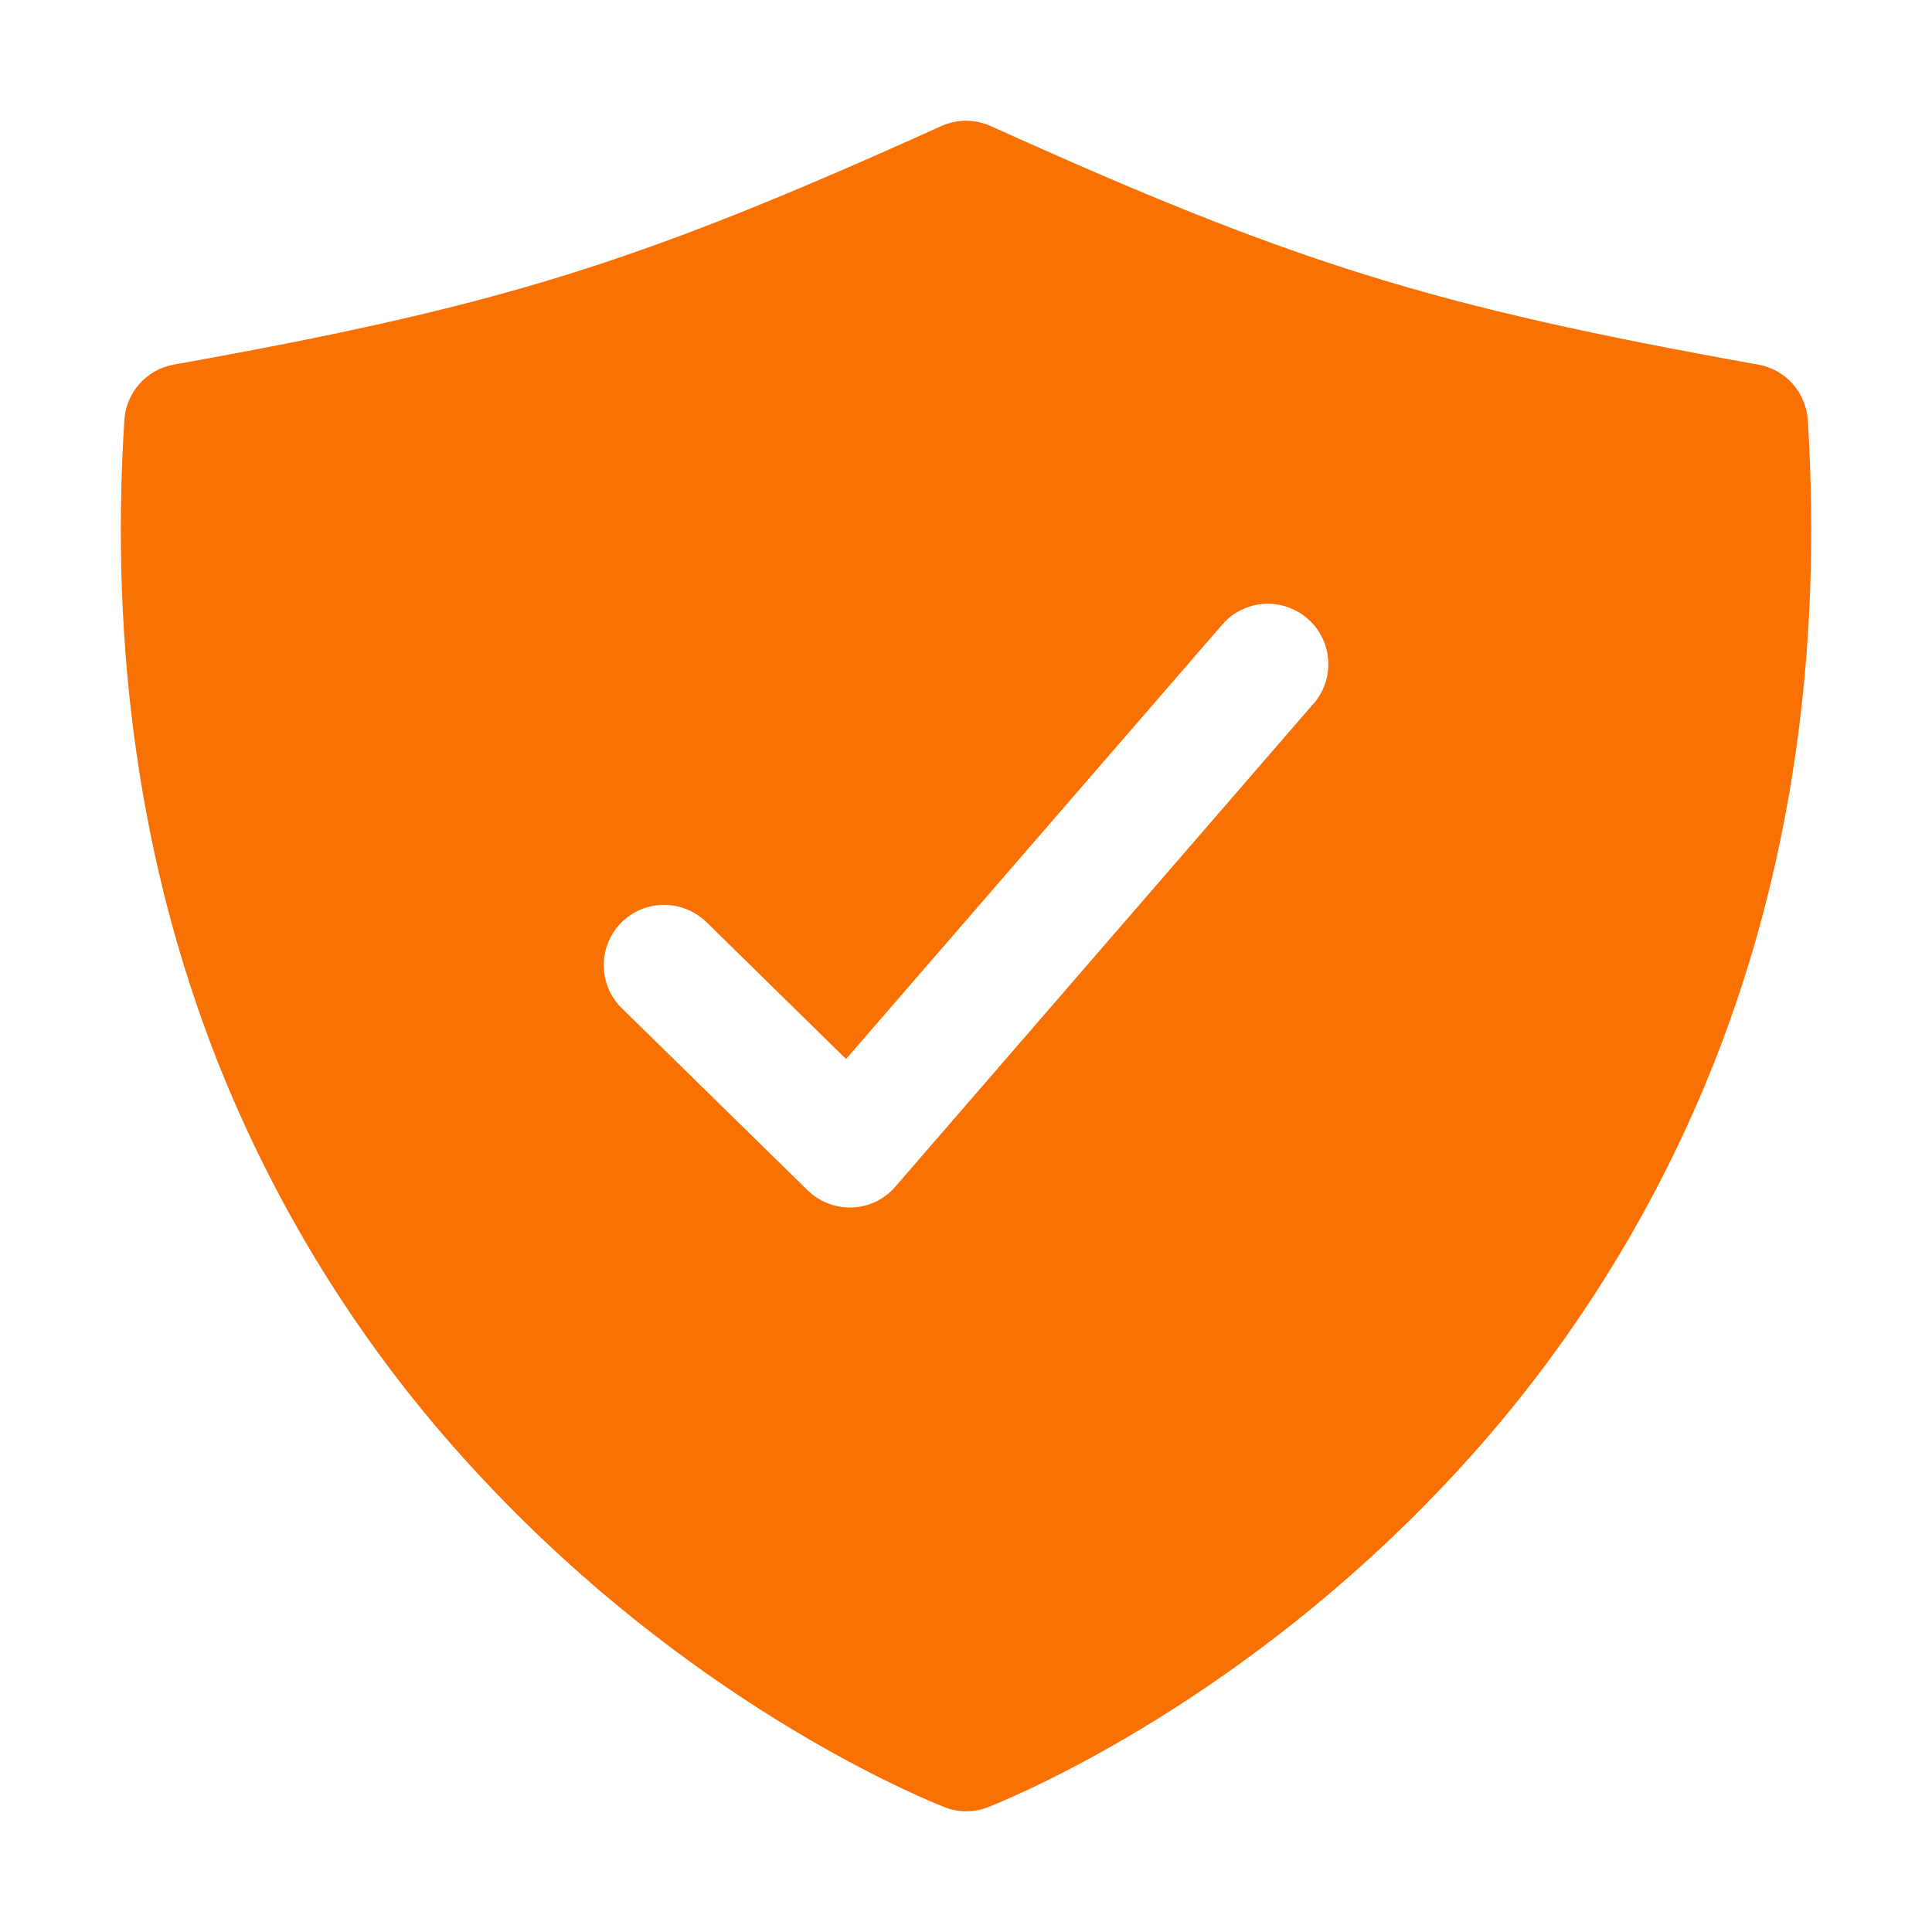 <svg width="14" height="14" viewBox="0 0 14 14" fill="none" xmlns="http://www.w3.org/2000/svg">
<g clip-path="url(#clip0_1361_3663)">
<path d="M13.1 3.045C13.094 2.947 13.055 2.854 12.99 2.781C12.925 2.708 12.837 2.659 12.74 2.642C10.375 2.218 9.388 1.911 7.18 0.914C7.124 0.888 7.062 0.875 7 0.875C6.938 0.875 6.877 0.888 6.82 0.914C4.613 1.911 3.626 2.218 1.26 2.642C1.164 2.659 1.076 2.708 1.011 2.781C0.946 2.854 0.907 2.947 0.901 3.045C0.795 4.716 1.02 6.273 1.569 7.673C2.018 8.814 2.683 9.859 3.528 10.749C4.99 12.3 6.542 12.974 6.838 13.093C6.943 13.136 7.061 13.136 7.166 13.093C7.462 12.974 9.015 12.3 10.477 10.749C11.32 9.859 11.984 8.814 12.432 7.673C12.981 6.273 13.205 4.716 13.1 3.045ZM9.518 5.099L6.488 8.599C6.449 8.644 6.401 8.681 6.348 8.707C6.294 8.733 6.236 8.747 6.176 8.75H6.158C6.044 8.75 5.934 8.705 5.852 8.625L4.507 7.307C4.465 7.267 4.433 7.219 4.41 7.166C4.388 7.113 4.376 7.056 4.375 6.999C4.374 6.883 4.419 6.771 4.5 6.688C4.581 6.605 4.692 6.558 4.808 6.557C4.924 6.556 5.036 6.601 5.119 6.682L6.131 7.674L8.857 4.526C8.933 4.438 9.041 4.384 9.156 4.376C9.272 4.368 9.386 4.406 9.474 4.482C9.562 4.558 9.616 4.665 9.624 4.781C9.633 4.897 9.595 5.011 9.519 5.099H9.518Z" fill="#F97103"/>
</g>
<defs>
<clipPath id="clip0_1361_3663">
<rect width="14" height="14" fill="white"/>
</clipPath>
</defs>
</svg>
